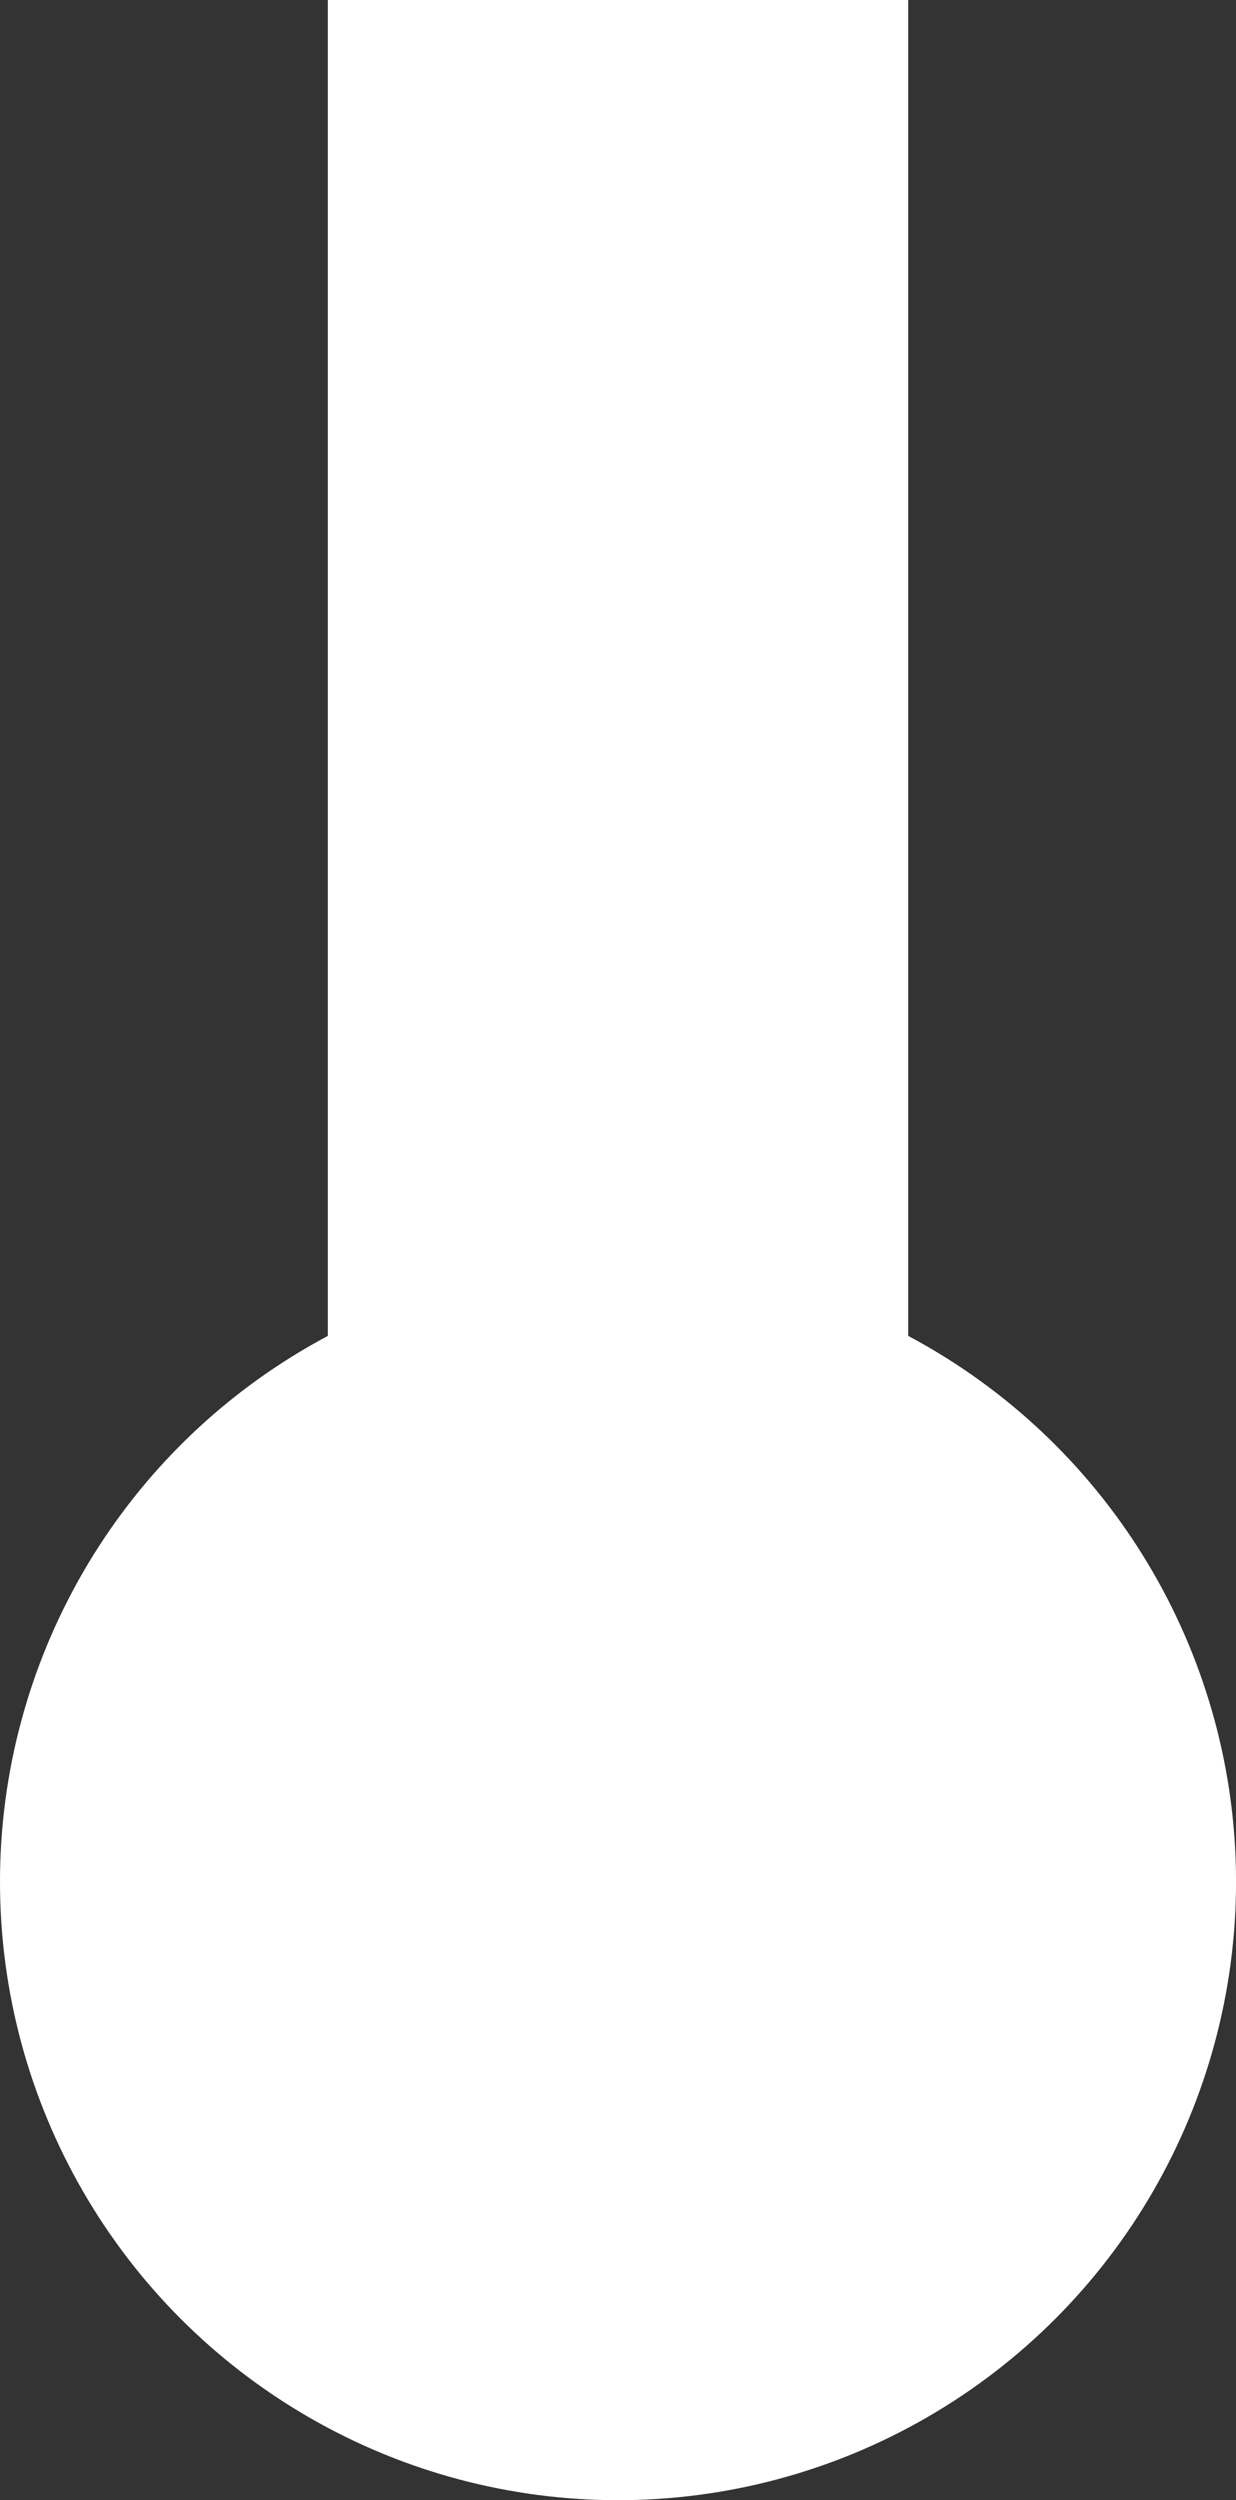 <svg xmlns="http://www.w3.org/2000/svg" width="38.333" height="77.5" viewBox="0 0 38.333 77.5"><rect x="0" y="0" width="38.333" height="77.5" fill="#333333" stroke="none"/><g fill="#fff"><circle cx="19.167" cy="58.333" r="19.167"/><path d="M10.167 0h18v58.333h-18z"/></g></svg>